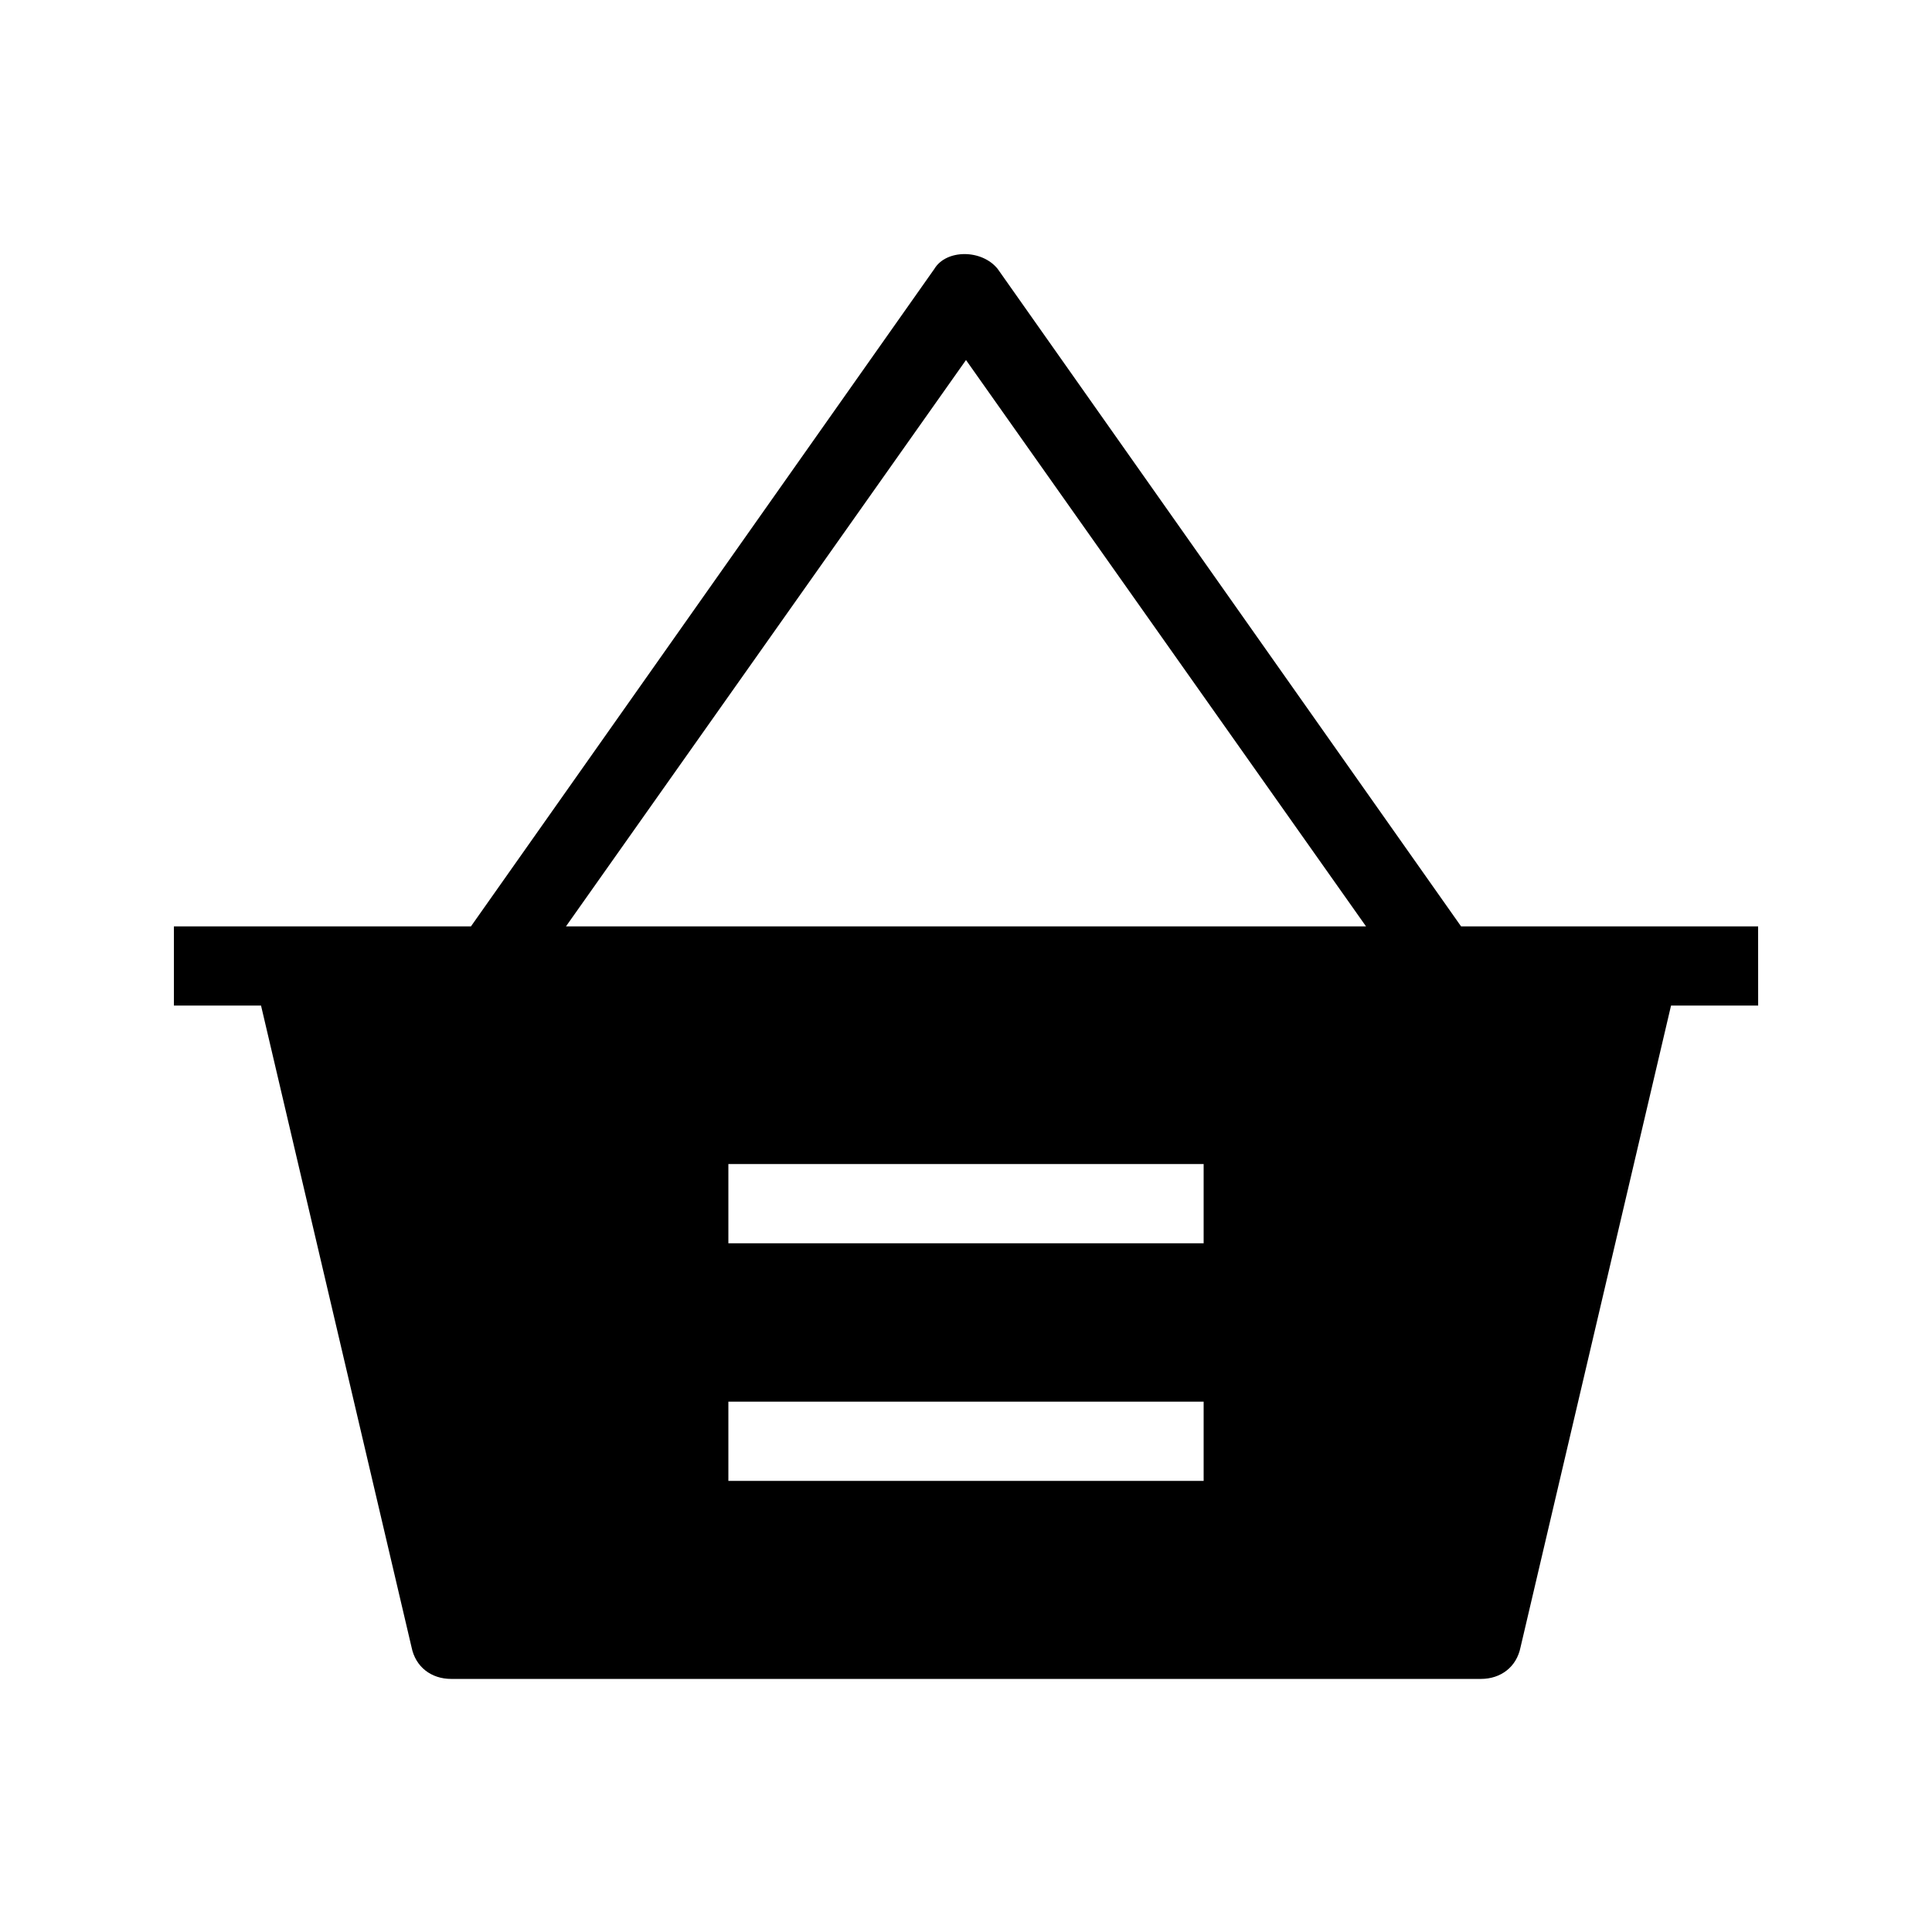 <?xml version="1.0" encoding="UTF-8"?>
<!-- Uploaded to: SVG Repo, www.svgrepo.com, Generator: SVG Repo Mixer Tools -->
<svg fill="#000000" width="800px" height="800px" version="1.1" viewBox="144 144 512 512" xmlns="http://www.w3.org/2000/svg">
 <path d="m609.92 389.5h-78.719l-122.8-174.23c-4.199-5.246-13.645-5.246-16.793 0l-122.8 174.23h-78.719v20.992h23.09l39.887 170.04c1.051 5.246 5.246 8.398 10.496 8.398h272.9c5.246 0 9.445-3.148 10.496-8.398l39.883-170.04h23.09zm-209.92-150.09 106.01 150.09h-212.02zm62.977 297.04h-125.95v-20.992h125.95zm0-62.973h-125.95v-20.992h125.95z"/>
</svg>